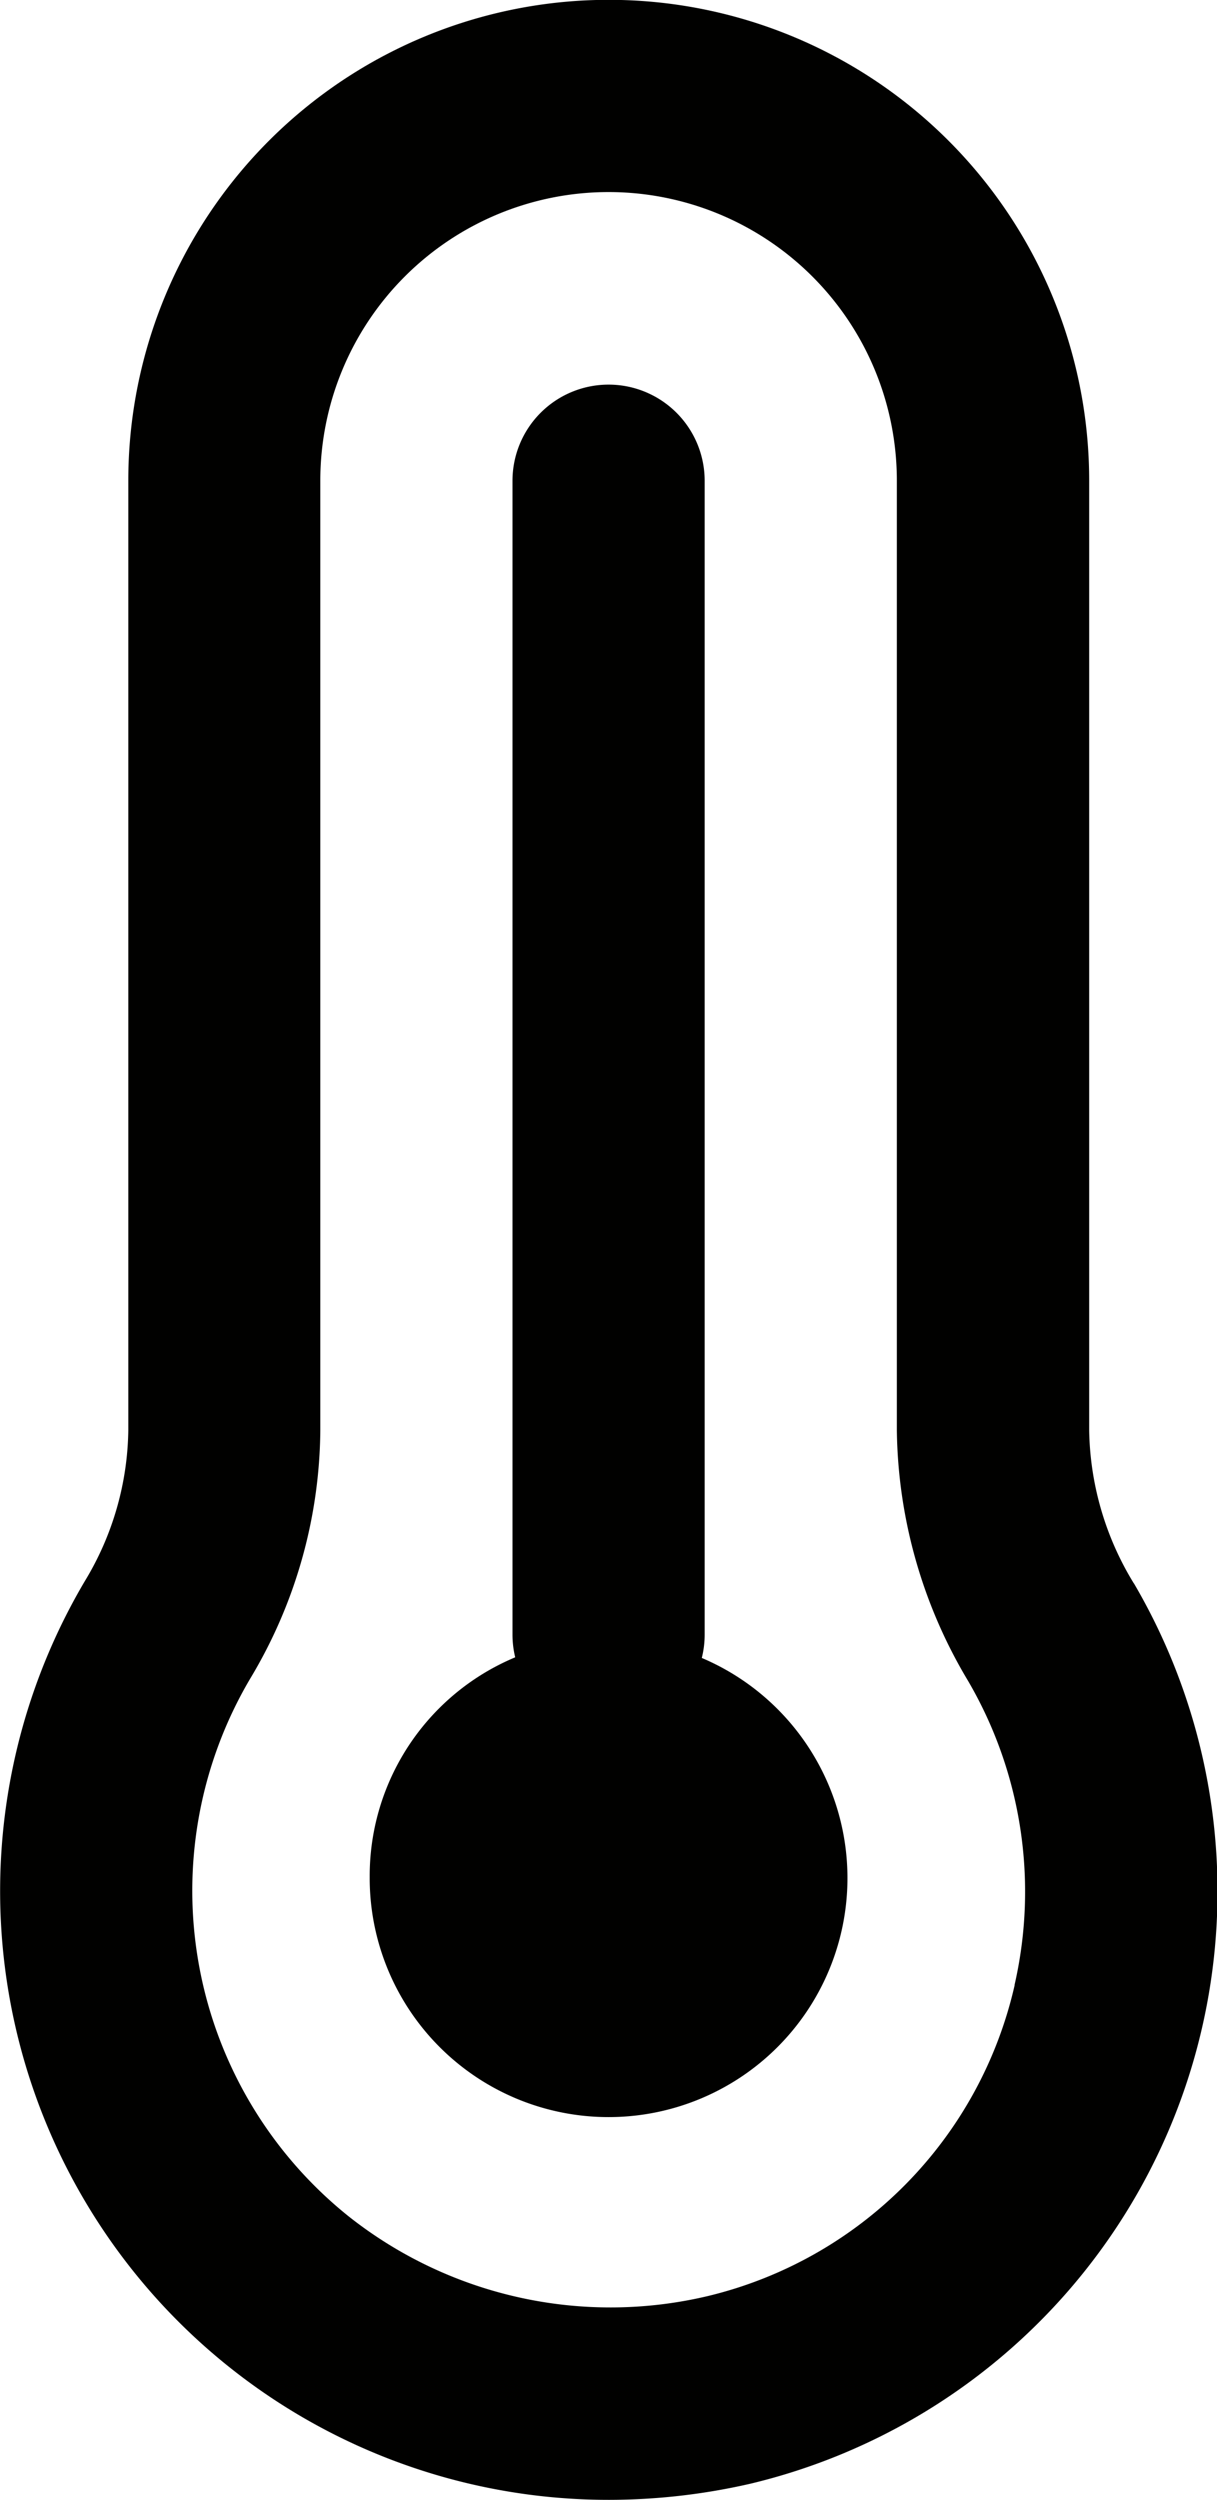 <svg id="produit-picto-thermique" xmlns="http://www.w3.org/2000/svg" xmlns:xlink="http://www.w3.org/1999/xlink" width="15.034" height="30.86" viewBox="0 0 15.034 30.86">
  <defs>
    <clipPath id="clip-path">
      <rect id="Rectangle_181" data-name="Rectangle 181" width="15.034" height="30.86" fill="#010100"/>
    </clipPath>
  </defs>
  <g id="Groupe_553" data-name="Groupe 553" clip-path="url(#clip-path)">
    <path id="Tracé_306" data-name="Tracé 306" d="M14.007,19.547a3.718,3.718,0,0,1-.552-1.89l0-11.724a5.935,5.935,0,0,0-11.87,0l0,11.724a3.676,3.676,0,0,1-.535,1.858A7.516,7.516,0,0,0,7.526,30.86a7.848,7.848,0,0,0,1.747-.2,7.518,7.518,0,0,0,4.734-11.115m-1.472,4.958a5.112,5.112,0,0,1-3.79,3.841,5.216,5.216,0,0,1-4.431-.978,5.149,5.149,0,0,1-1.223-6.644,6.033,6.033,0,0,0,.866-3.066l0-11.724a3.561,3.561,0,0,1,7.122,0l0,11.724a6.156,6.156,0,0,0,.878,3.091,5.156,5.156,0,0,1,.576,3.757" transform="translate(0 0)" fill="#010100"/>
    <path id="Tracé_307" data-name="Tracé 307" d="M6.975,15H6.936a2.925,2.925,0,0,0-2.921,2.941A2.951,2.951,0,1,0,6.975,15" transform="translate(0.552 5.233)" fill="#010100"/>
    <path id="Tracé_308" data-name="Tracé 308" d="M5.187,19.618a1.187,1.187,0,0,0,1.187-1.187V4.187A1.187,1.187,0,0,0,4,4.187V18.431a1.187,1.187,0,0,0,1.187,1.187" transform="translate(2.331 1.748)" fill="#010100"/>
  </g>
</svg>
